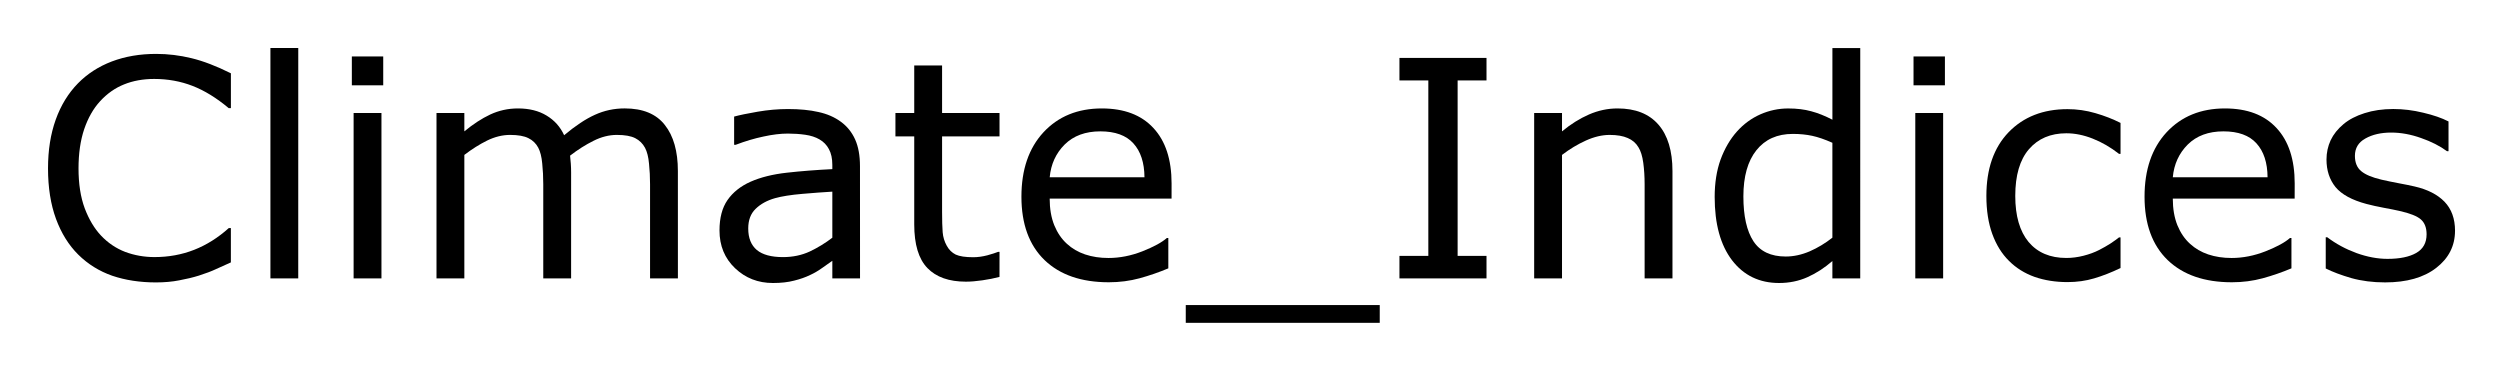 <svg xmlns="http://www.w3.org/2000/svg" role="img" viewBox="-1.90 -1.90 98.93 14.55"><title>Climate_Indices logo</title><g transform="translate(-.674 9.117)"><path d="M7.91-.633q-.322.141-.586.264-.258.123-.68.258-.357.111-.779.188-.416.082-.92.082-.949 0-1.729-.264Q2.443-.375 1.869-.943 1.307-1.5.99-2.355.674-3.217.674-4.354q0-1.078.305-1.928.305-.85.879-1.436.557-.568 1.342-.867.791-.299 1.752-.299.703 0 1.4.17.703.17 1.559.598v1.377h-.088q-.721-.604-1.43-.879-.709-.275-1.518-.275-.662 0-1.195.217-.527.211-.943.662-.404.439-.633 1.113-.223.668-.223 1.547 0 .92.246 1.582.252.662.645 1.078.41.434.955.645.551.205 1.16.205.838 0 1.57-.287.732-.287 1.371-.861h.082z"/><path d="M10.576 0H9.475v-9.117h1.102z"/><path d="M13.939-7.641h-1.242V-8.783h1.242zM13.869 0h-1.102v-6.545h1.102z"/><path d="M25.6 0h-1.102v-3.727q0-.422-.041-.814-.035-.393-.158-.627-.135-.252-.387-.381-.252-.129-.727-.129-.463 0-.926.234-.463.229-.926.586.018.135.029.316.012.176.012.352V0h-1.102v-3.727q0-.434-.041-.82-.035-.393-.158-.627-.135-.252-.387-.375-.252-.129-.727-.129-.451 0-.908.223-.451.223-.902.568V0h-1.102v-6.545h1.102v.727q.516-.428 1.025-.668.516-.24 1.096-.24.668 0 1.131.281.469.281.697.779.668-.562 1.219-.809.551-.252 1.178-.252 1.078 0 1.588.656.516.65.516 1.822z"/><path d="M32.807 0h-1.096v-.697q-.146.1-.398.281-.246.176-.48.281Q30.557 0 30.199.088q-.357.094-.838.094-.885 0-1.5-.586-.615-.586-.615-1.494 0-.744.316-1.201.322-.463.914-.727.598-.264 1.436-.357.838-.094 1.799-.141v-.17q0-.375-.135-.621-.129-.246-.375-.387-.234-.135-.562-.182-.328-.047-.686-.047-.434 0-.967.117-.533.111-1.102.328h-.059V-6.404q.322-.088.932-.193.609-.105 1.201-.105.691 0 1.201.117.516.111.891.387.369.27.562.697.193.428.193 1.061zm-1.096-1.611v-1.822q-.504.029-1.189.088-.68.059-1.078.17-.475.135-.768.422-.293.281-.293.779 0 .562.34.85.34.281 1.037.281.58 0 1.061-.223.48-.229.891-.545z"/><path d="M38.326-.059q-.311.082-.68.135-.363.053-.65.053-1.002 0-1.523-.539-.521-.539-.521-1.729v-3.48h-.744v-.926h.744v-1.881h1.102v1.881h2.273v.926h-2.273v2.982q0 .516.023.809.023.287.164.539.129.234.352.346.229.105.691.105.27 0 .562-.076.293-.082.422-.135h.059z"/><path d="M45.135-3.158H40.312q0 .604.182 1.055.182.445.498.732.305.281.721.422.422.141.926.141.668 0 1.342-.264.68-.27.967-.527h.059v1.201q-.557.234-1.137.393-.58.158-1.219.158-1.629 0-2.543-.879-.914-.885-.914-2.508 0-1.605.873-2.549.879-.943 2.309-.943 1.324 0 2.039.773.721.773.721 2.197zm-1.072-.844q-.006-.867-.439-1.342-.428-.475-1.307-.475-.885 0-1.412.521-.521.521-.592 1.295z"/><path d="M53.373 1.758h-7.676V1.055h7.676z"/><path d="M57.598 0h-3.445v-.891h1.143v-6.943h-1.143v-.891h3.445v.891h-1.143v6.943h1.143z"/><path d="M64.957 0h-1.102v-3.727q0-.451-.053-.844-.053-.398-.193-.621-.146-.246-.422-.363-.275-.123-.715-.123-.451 0-.943.223-.492.223-.943.568V0h-1.102v-6.545h1.102v.727q.516-.428 1.066-.668.551-.24 1.131-.24 1.061 0 1.617.639.557.639.557 1.84z"/><path d="M72.387 0h-1.102v-.686q-.475.41-.99.639-.516.229-1.119.229-1.172 0-1.863-.902-.686-.902-.686-2.502 0-.832.234-1.482.24-.65.645-1.107.398-.445.926-.68.533-.234 1.102-.234.516 0 .914.111.398.105.838.334v-2.836h1.102zm-1.102-1.611v-3.756q-.445-.199-.797-.275-.352-.076-.768-.076-.926 0-1.441.645-.516.645-.516 1.828 0 1.166.398 1.775.398.604 1.277.604.469 0 .949-.205.48-.211.896-.539z"/><path d="M75.738-7.641H74.496V-8.783h1.242zM75.668 0H74.566v-6.545h1.102z"/><path d="M82.688-.41Q82.137-.146 81.639 0q-.492.146-1.049.146-.709 0-1.301-.205-.592-.211-1.014-.633-.428-.422-.662-1.066-.234-.645-.234-1.506 0-1.605.879-2.52.885-.914 2.332-.914.562 0 1.102.158.545.158.996.387v1.225h-.059q-.504-.393-1.043-.604-.533-.211-1.043-.211-.938 0-1.482.633-.539.627-.539 1.846 0 1.184.527 1.822.533.633 1.494.633.334 0 .68-.088.346-.088.621-.229.24-.123.451-.258.211-.141.334-.24h.059z"/><path d="M89.578-3.158h-4.822q0 .604.182 1.055.182.445.498.732.305.281.721.422.422.141.926.141.668 0 1.342-.264.68-.27.967-.527h.059v1.201q-.557.234-1.137.393-.58.158-1.219.158-1.629 0-2.543-.879-.914-.885-.914-2.508 0-1.605.873-2.549.879-.943 2.309-.943 1.324 0 2.039.773.721.773.721 2.197zm-1.072-.844q-.006-.867-.439-1.342-.428-.475-1.307-.475-.885 0-1.412.521-.521.521-.592 1.295z"/><path d="M95.924-1.887q0 .896-.744 1.471Q94.441.158 93.158.158q-.727 0-1.336-.17-.604-.176-1.014-.381V-1.629h.059q.521.393 1.16.627.639.229 1.225.229.727 0 1.137-.234.41-.234.41-.738 0-.387-.223-.586-.223-.199-.855-.34-.234-.053-.615-.123-.375-.07-.686-.152-.861-.229-1.225-.668-.357-.445-.357-1.09 0-.404.164-.762.17-.357.51-.639.328-.275.832-.434.51-.164 1.137-.164.586 0 1.184.146.604.141 1.002.346v1.178h-.059q-.422-.311-1.025-.521-.604-.217-1.184-.217-.604 0-1.02.234-.416.229-.416.686 0 .404.252.609.246.205.797.334.305.07.68.141.381.07.633.129.768.176 1.184.604.416.434.416 1.148z"/></g></svg>